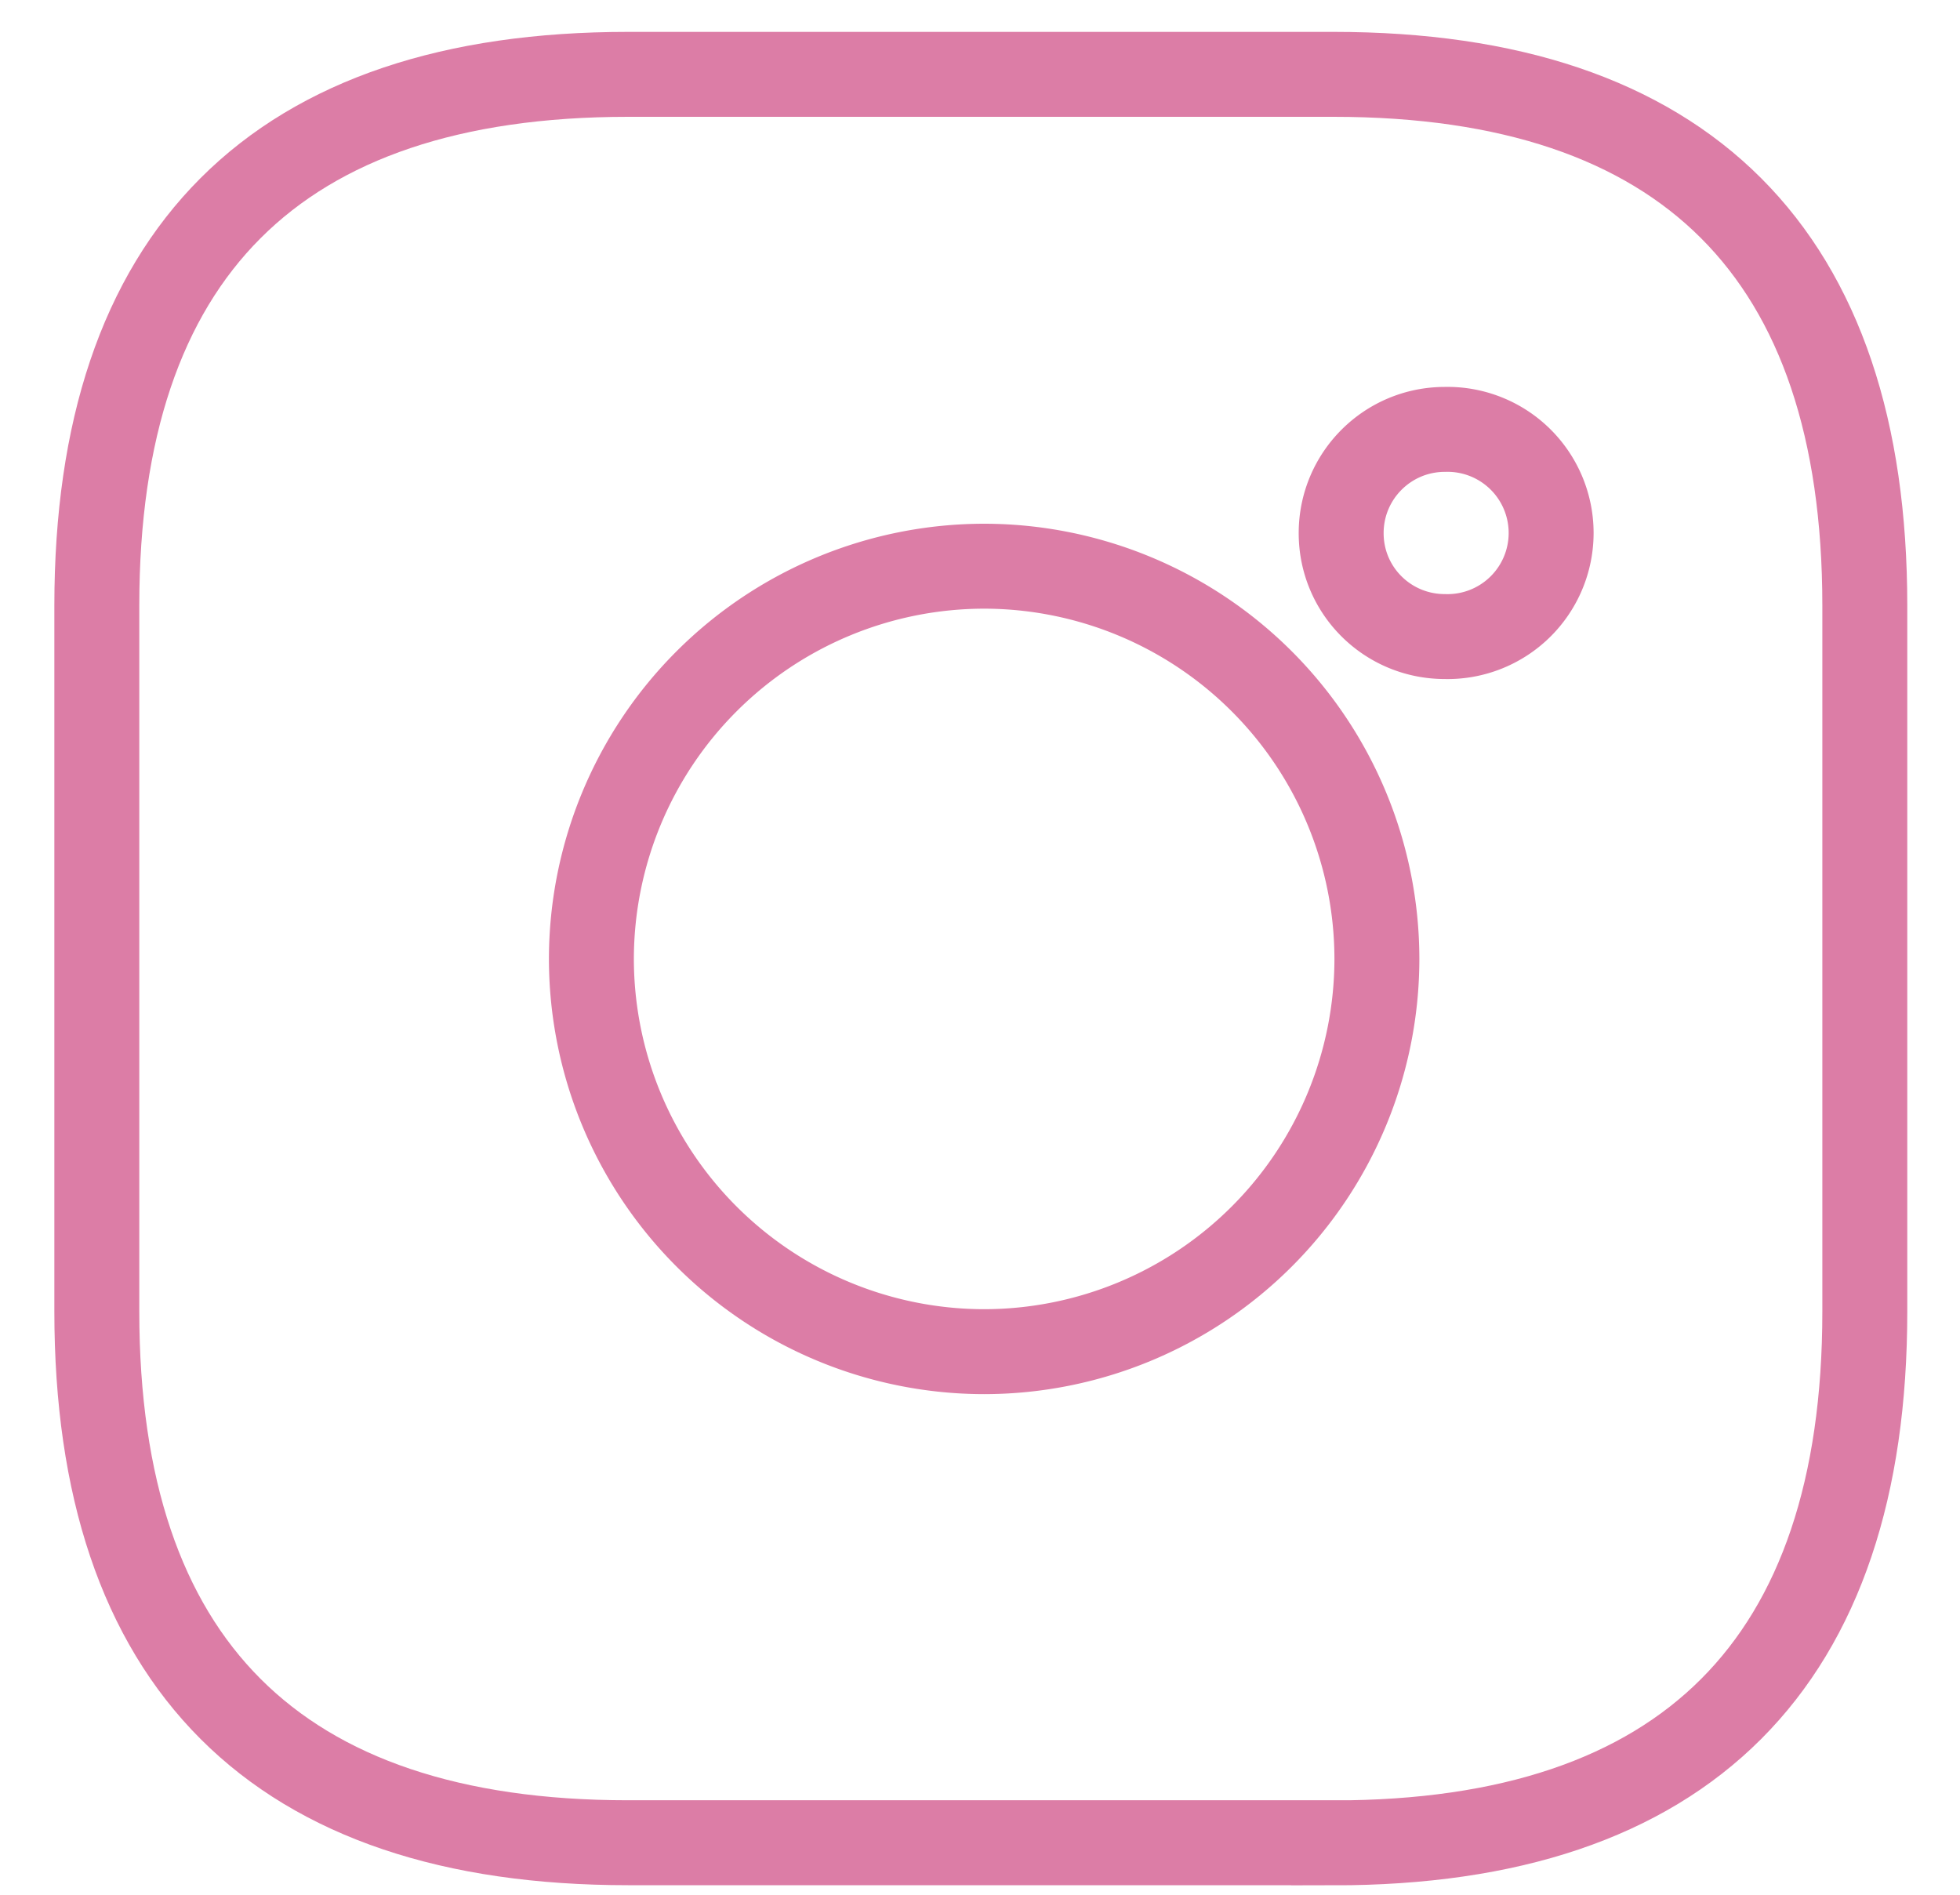 <svg width="30" height="29" fill="none" xmlns="http://www.w3.org/2000/svg"><path d="M22.116 6.572c-.878 0-1.588.71-1.588 1.588 0 .879.71 1.583 1.588 1.583a1.586 1.586 0 100-3.171zm-7.052 2.094a6.017 6.017 0 00-6.012 6.01 6.017 6.017 0 006.012 6.012 6.017 6.017 0 006.011-6.011 6.017 6.017 0 00-6.011-6.011z" stroke="#DC7DA6" stroke-width="1.3" stroke-miterlimit="10" stroke-linecap="round"/><path d="M20.413 28.204H9.612c-5.38 0-8.13-2.75-8.13-8.13V9.268c0-5.38 2.75-8.13 8.13-8.13h10.801c5.38 0 8.13 2.75 8.13 8.13v10.808c0 5.38-2.75 8.13-8.13 8.13z" stroke="#DC7DA6" stroke-width="1.3" stroke-miterlimit="10" stroke-linecap="round"/></svg>